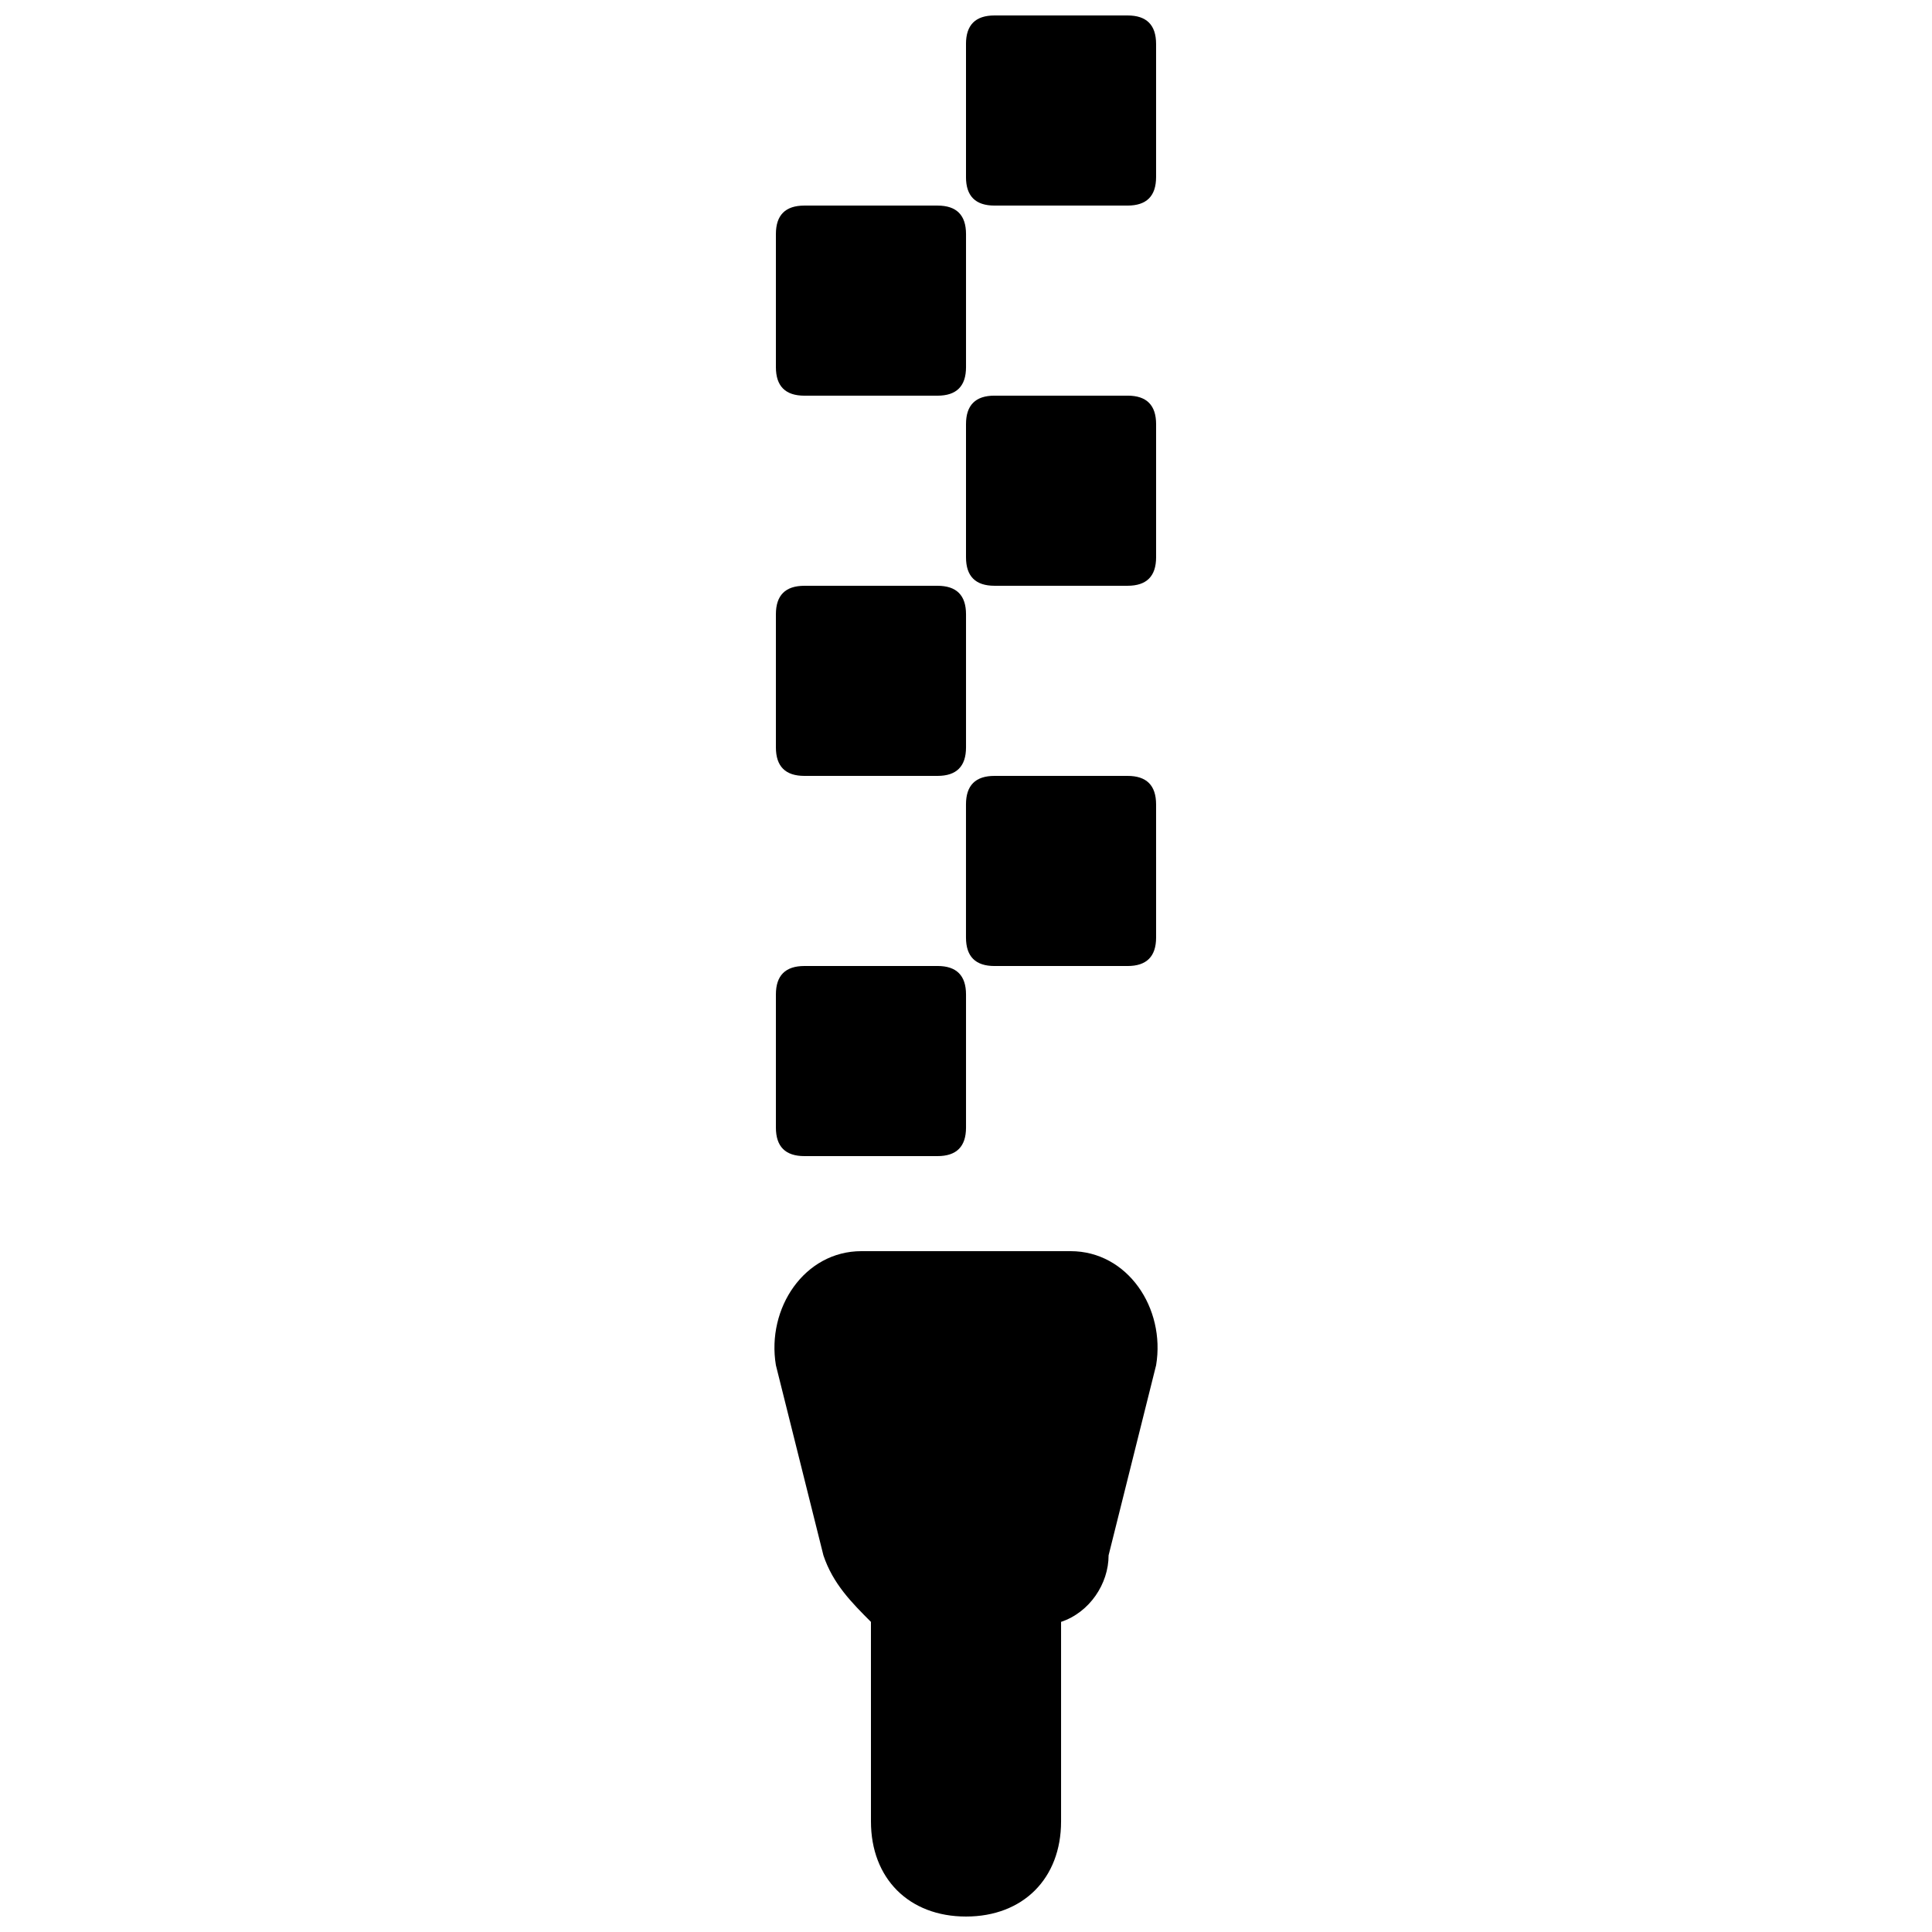 <?xml version="1.0" encoding="UTF-8"?>
<!-- Uploaded to: ICON Repo, www.svgrepo.com, Generator: ICON Repo Mixer Tools -->
<svg width="800px" height="800px" version="1.1" viewBox="144 144 512 512" xmlns="http://www.w3.org/2000/svg">
 <defs>
  <clipPath id="b">
   <path d="m349 475h102v176.9h-102z"/>
  </clipPath>
  <clipPath id="a">
   <path d="m400 148.09h51v50.906h-51z"/>
  </clipPath>
 </defs>
 <g clip-path="url(#b)">
  <path d="m427.71 475.57h-55.418c-15.113 0-25.191 15.113-22.672 30.23l12.594 50.383c2.519 7.559 7.559 12.594 12.594 17.633l0.004 52.895c0 15.113 10.078 25.191 25.191 25.191s25.191-10.078 25.191-25.191v-52.898c7.559-2.519 12.594-10.078 12.594-17.633l12.594-50.383c2.519-15.113-7.555-30.227-22.672-30.227z"/>
 </g>
 <path d="m357.18 450.38h35.266c5.039 0 7.559-2.519 7.559-7.559v-35.266c0-5.039-2.519-7.559-7.559-7.559l-35.266 0.004c-5.039 0-7.559 2.516-7.559 7.555v35.266c0 5.039 2.519 7.559 7.559 7.559z"/>
 <path d="m442.82 349.62h-35.266c-5.043 0-7.559 2.519-7.559 7.559v35.266c0 5.039 2.519 7.559 7.559 7.559h35.266c5.039 0 7.559-2.519 7.559-7.559l-0.004-35.266c0-5.039-2.519-7.559-7.555-7.559z"/>
 <path d="m357.18 349.62h35.266c5.039 0 7.559-2.519 7.559-7.559v-35.266c0-5.039-2.519-7.555-7.559-7.555h-35.266c-5.039 0-7.559 2.516-7.559 7.555v35.266c0 5.039 2.519 7.559 7.559 7.559z"/>
 <path d="m450.38 256.41c0-5.039-2.519-7.559-7.555-7.559h-35.266c-5.043 0-7.559 2.519-7.559 7.559v35.266c0 5.039 2.516 7.559 7.555 7.559h35.266c5.039 0 7.559-2.519 7.559-7.559z"/>
 <path d="m357.18 248.86h35.266c5.039 0 7.559-2.519 7.559-7.559v-35.266c0-5.039-2.519-7.555-7.559-7.555h-35.266c-5.039 0-7.559 2.516-7.559 7.555v35.266c0 5.039 2.519 7.559 7.559 7.559z"/>
 <g clip-path="url(#a)">
  <path d="m407.55 198.48h35.266c5.039 0 7.559-2.519 7.559-7.559v-35.266c0-5.039-2.519-7.559-7.555-7.559h-35.266c-5.043 0-7.559 2.519-7.559 7.559v35.266c0 5.039 2.516 7.559 7.555 7.559z"/>
 </g>
</svg>